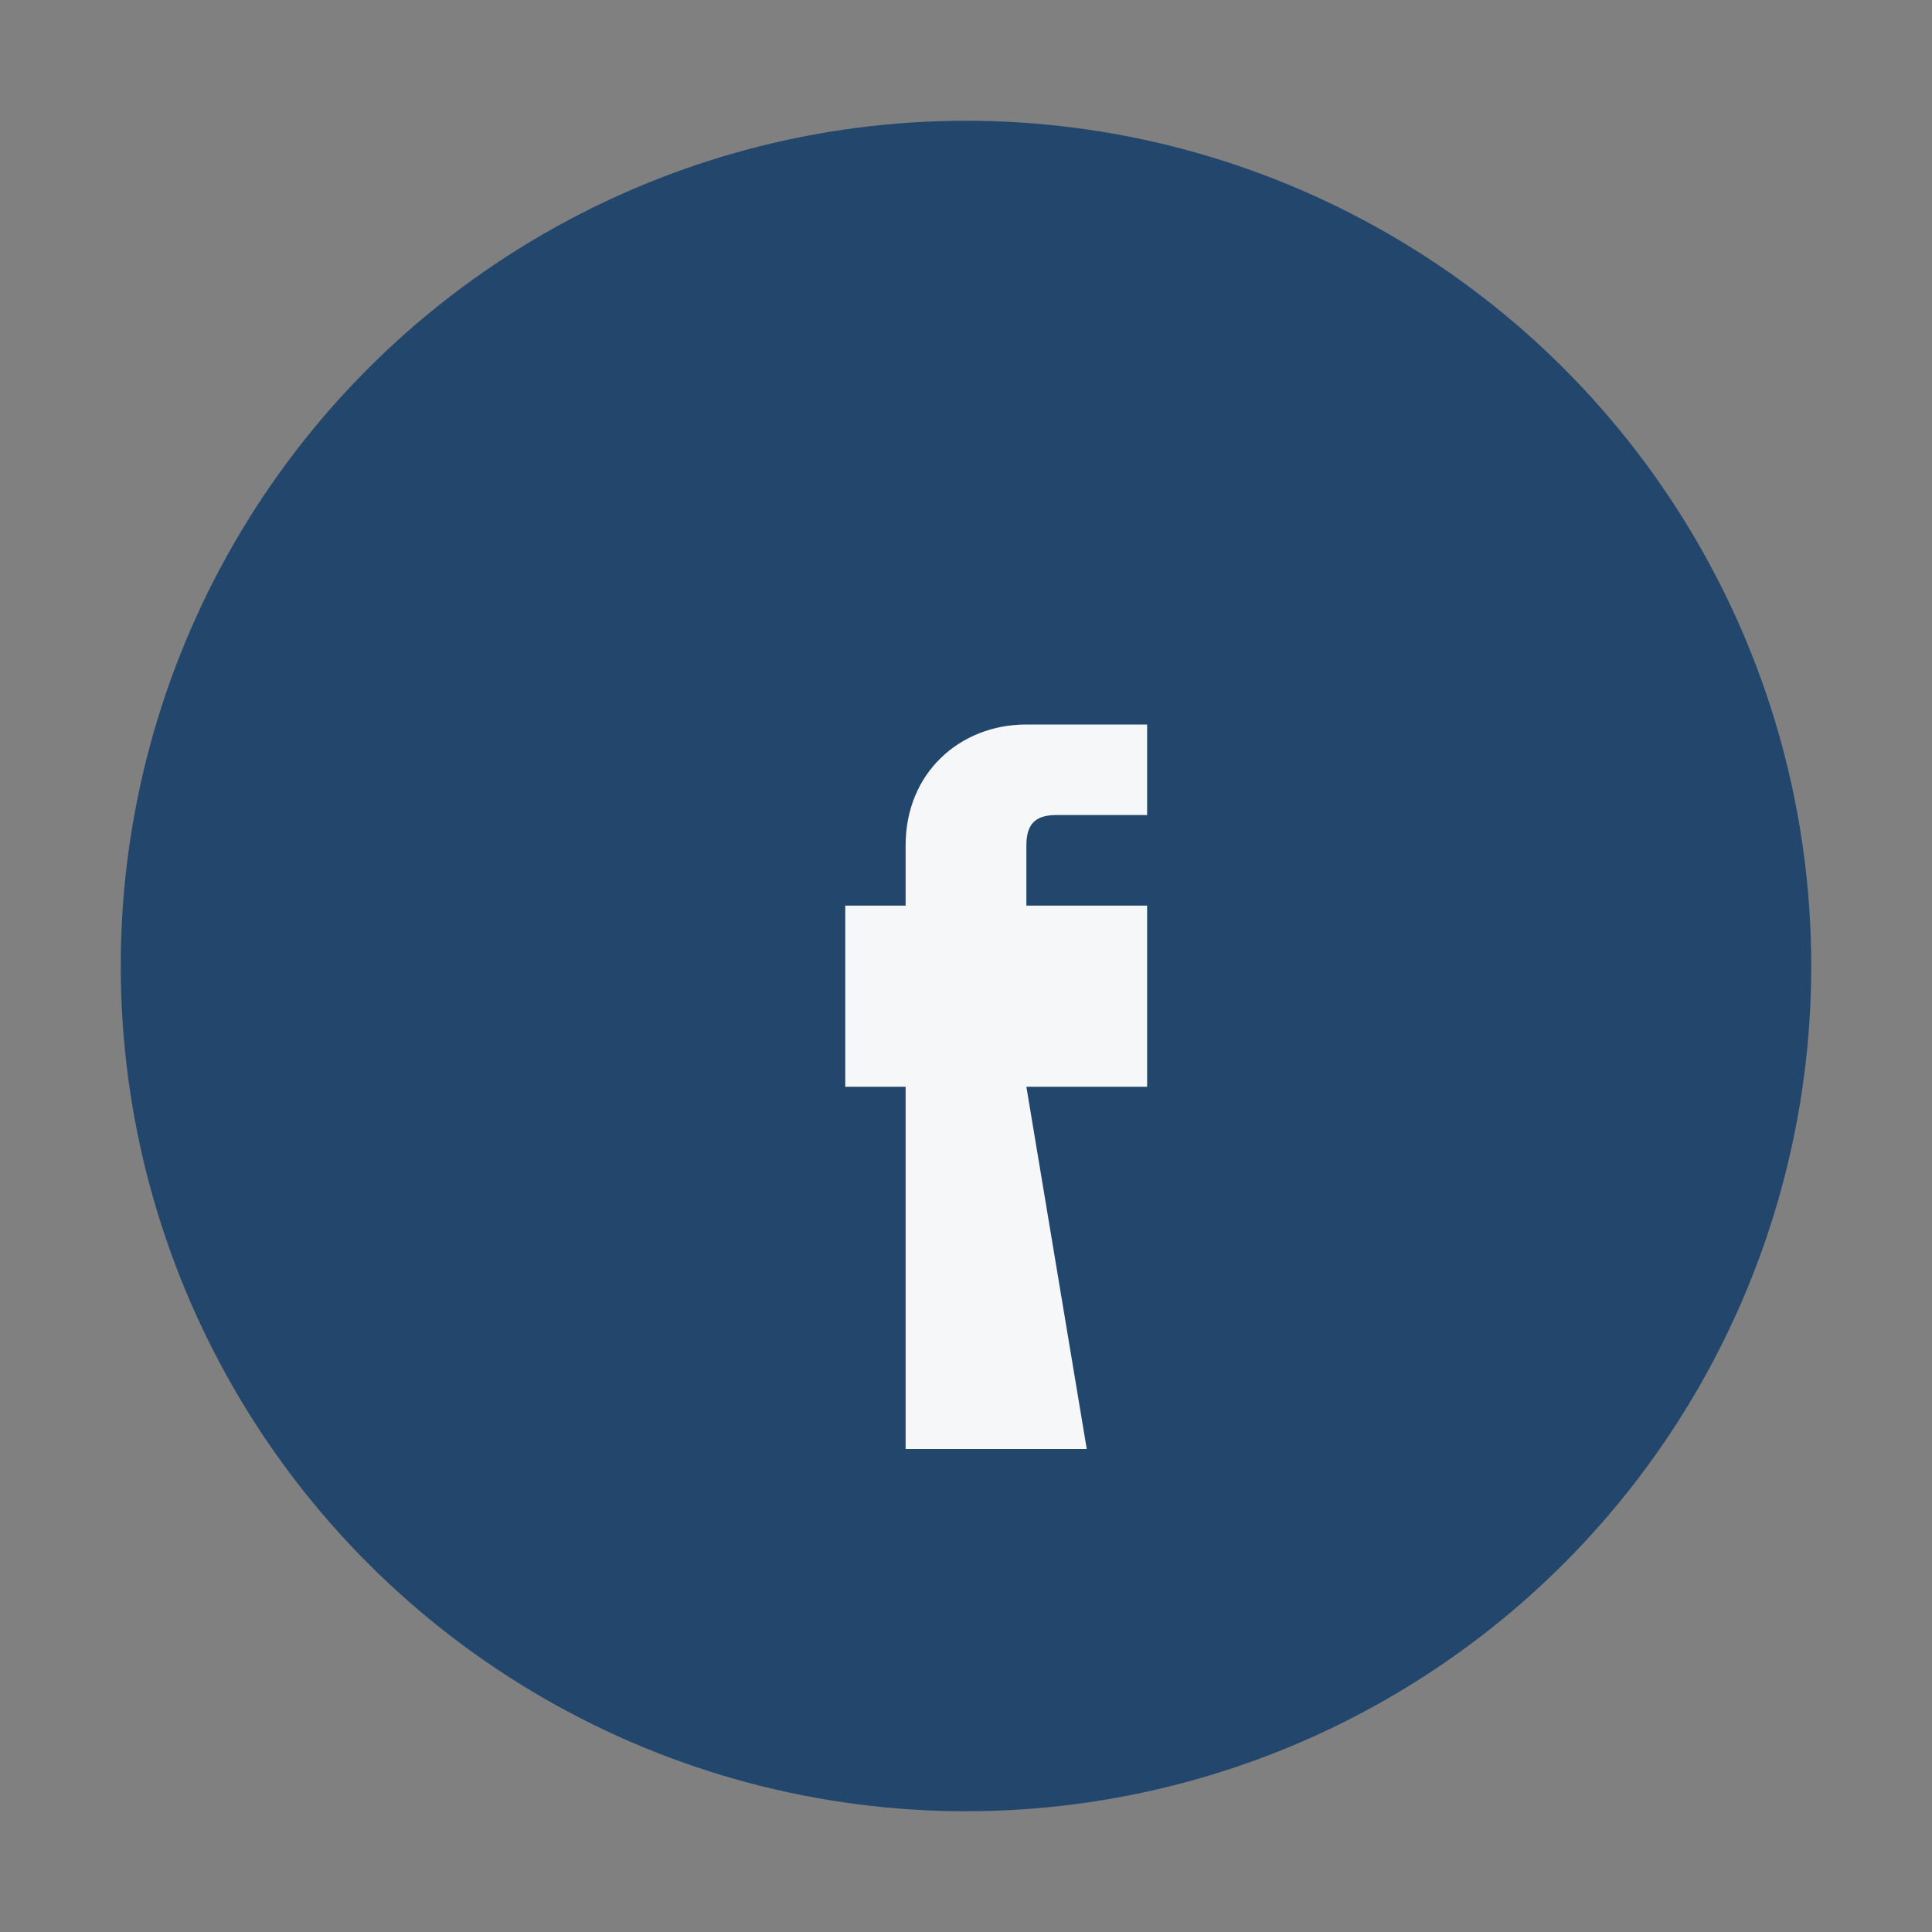 <?xml version="1.0" encoding="UTF-8"?>
<svg xmlns="http://www.w3.org/2000/svg" width="32" height="32" viewBox="0 0 32 32"><rect x="0" y="0" width="32" height="32" fill="#808080" stroke="none"/><circle cx="16" cy="16" r="14" fill="#23476C"/><path d="M17 18h2v-3h-2v-1c0-.4.2-.5.5-.5H19V12h-2c-1.1 0-2 .8-2 2v1h-1v3h1v6h3z" fill="#F6F7F9"/></svg>